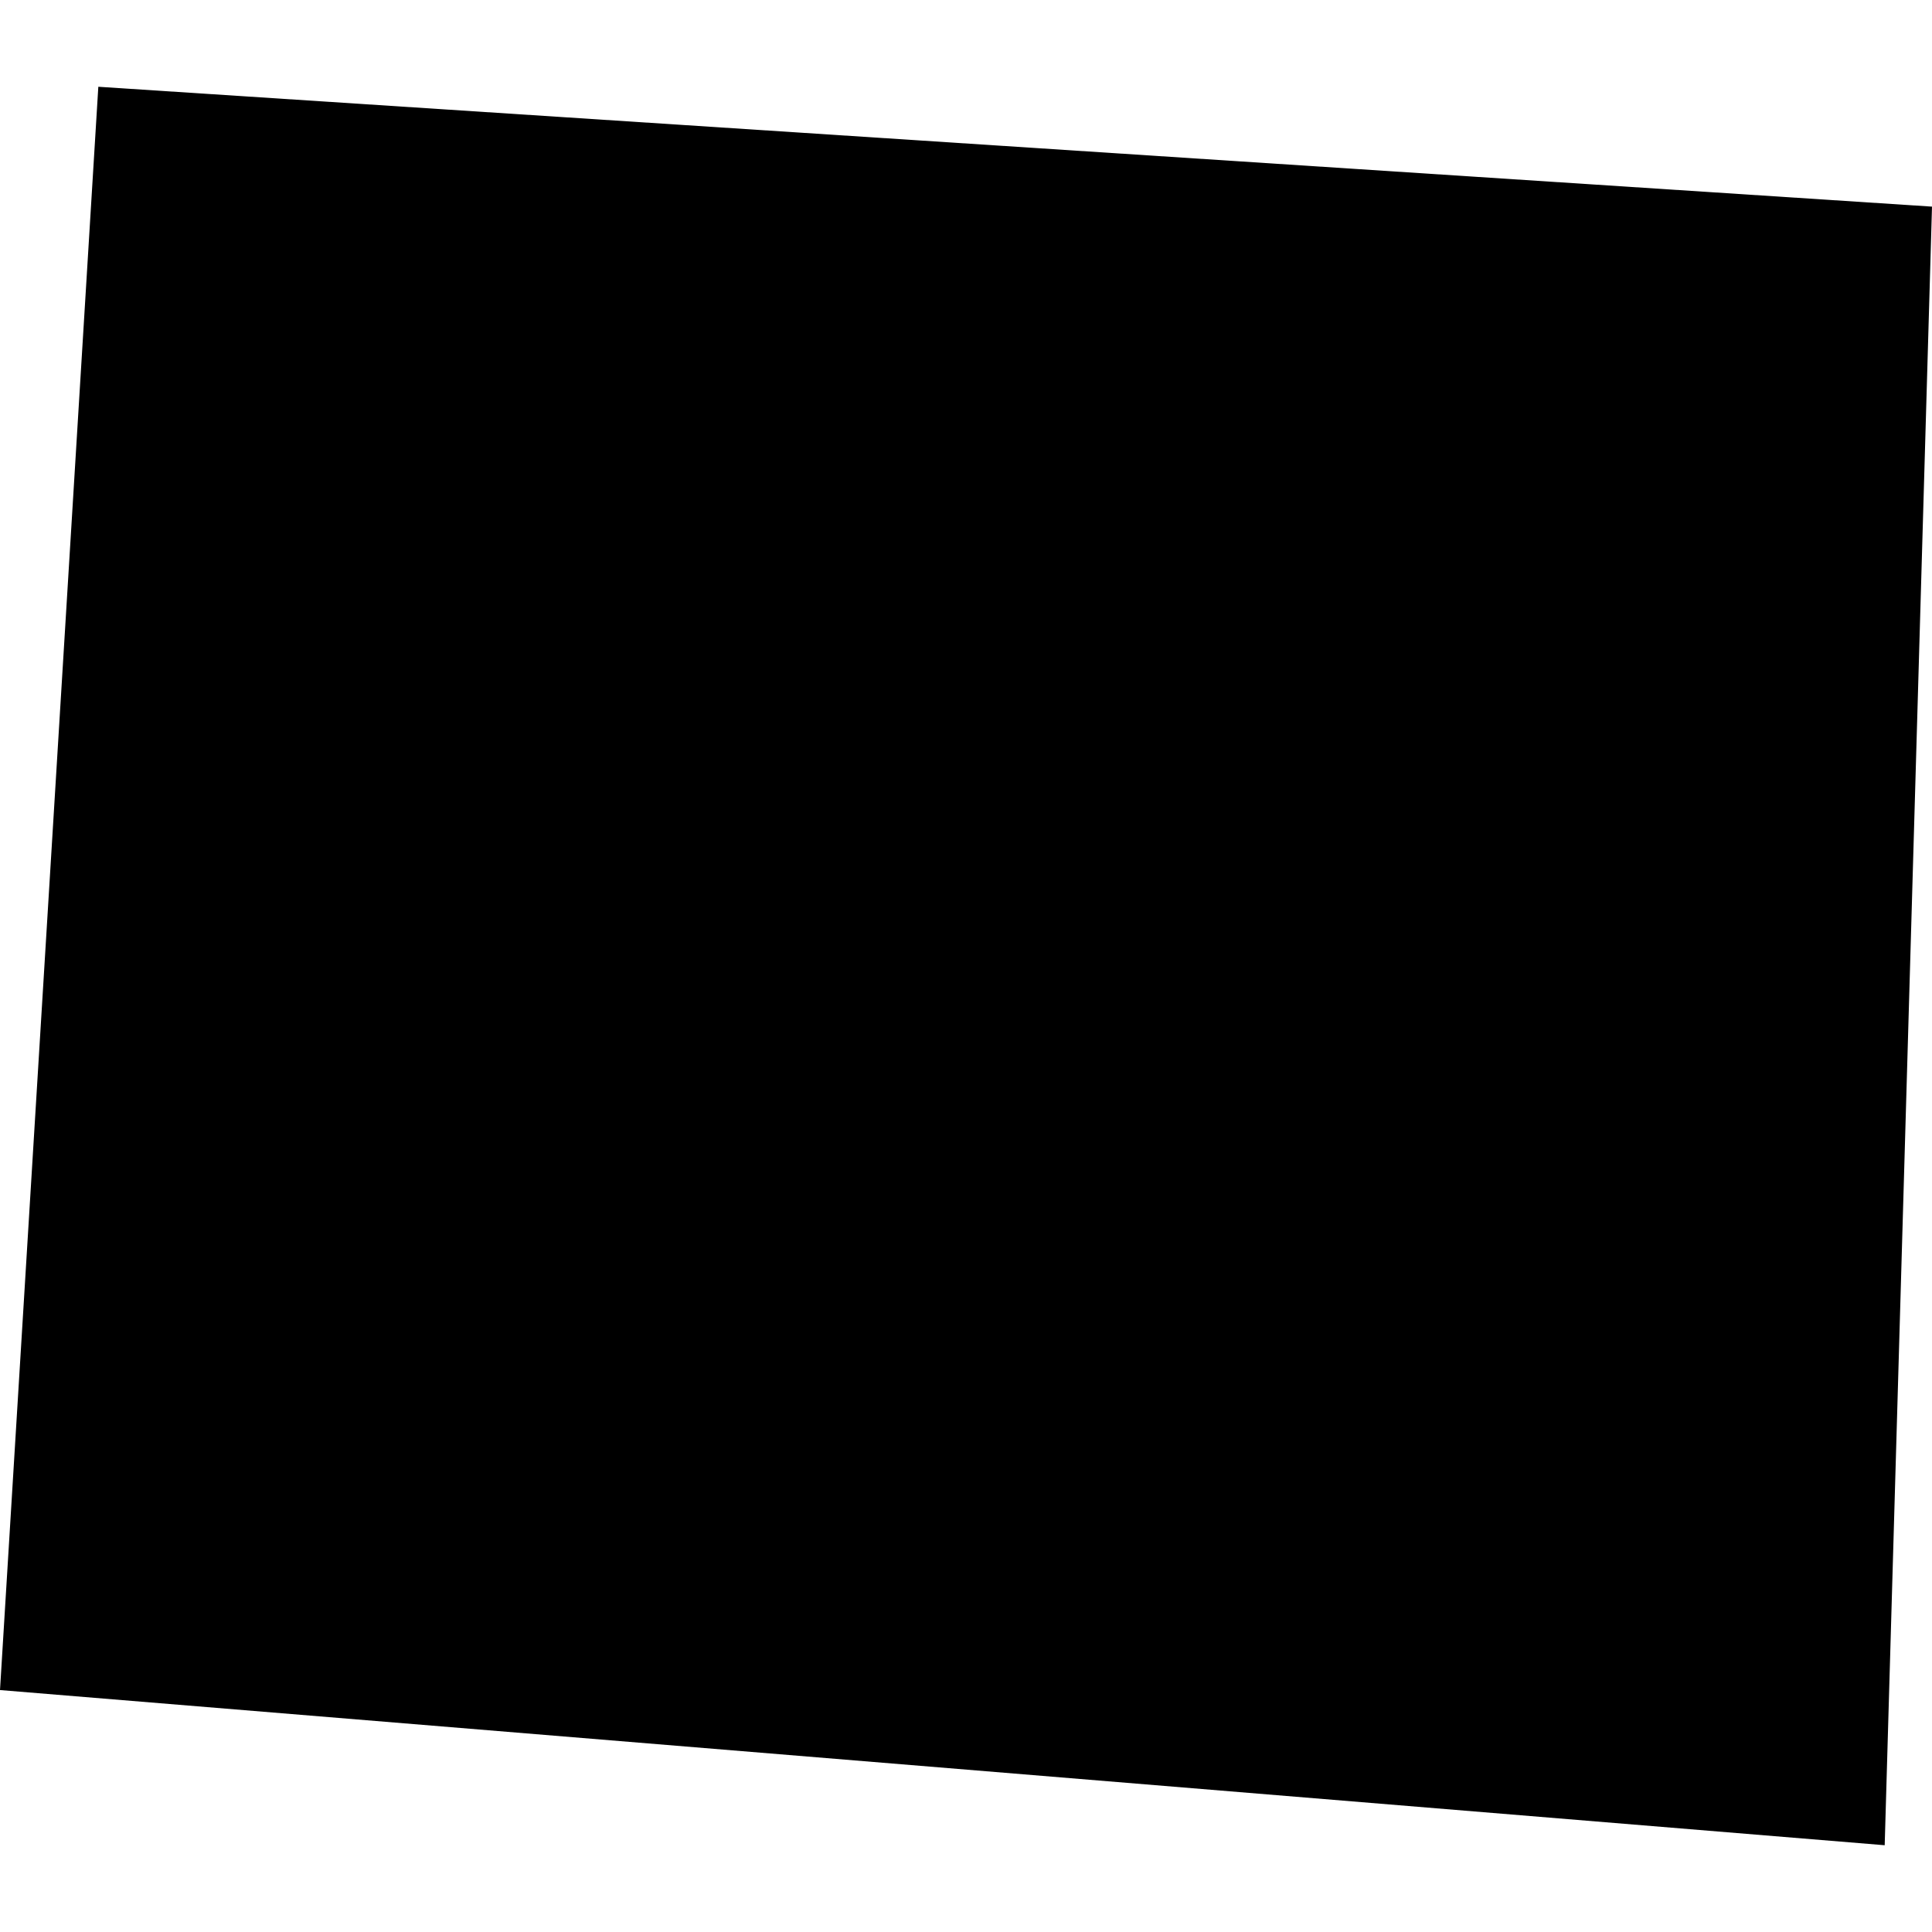 <?xml version="1.0" encoding="utf-8" standalone="no"?>
<!DOCTYPE svg PUBLIC "-//W3C//DTD SVG 1.1//EN"
  "http://www.w3.org/Graphics/SVG/1.1/DTD/svg11.dtd">
<!-- Created with matplotlib (https://matplotlib.org/) -->
<svg height="288pt" version="1.1" viewBox="0 0 288 288" width="288pt" xmlns="http://www.w3.org/2000/svg" xmlns:xlink="http://www.w3.org/1999/xlink">
 <defs>
  <style type="text/css">
*{stroke-linecap:butt;stroke-linejoin:round;}
  </style>
 </defs>
 <g id="figure_1">
  <g id="patch_1">
   <path d="M 0 288 
L 288 288 
L 288 0 
L 0 0 
z
" style="fill:none;opacity:0;"/>
  </g>
  <g id="axes_1">
   <g id="PatchCollection_1">
    <path clip-path="url(#pab17e46cd4)" d="M 14.657 12.934 
L 288 30.801 
L 280.948 275.066 
L 0 251.934 
L 14.657 12.934 
"/>
   </g>
  </g>
 </g>
 <defs>
  <clipPath id="pab17e46cd4">
   <rect height="262.133" width="288" x="0" y="12.934"/>
  </clipPath>
 </defs>
</svg>
